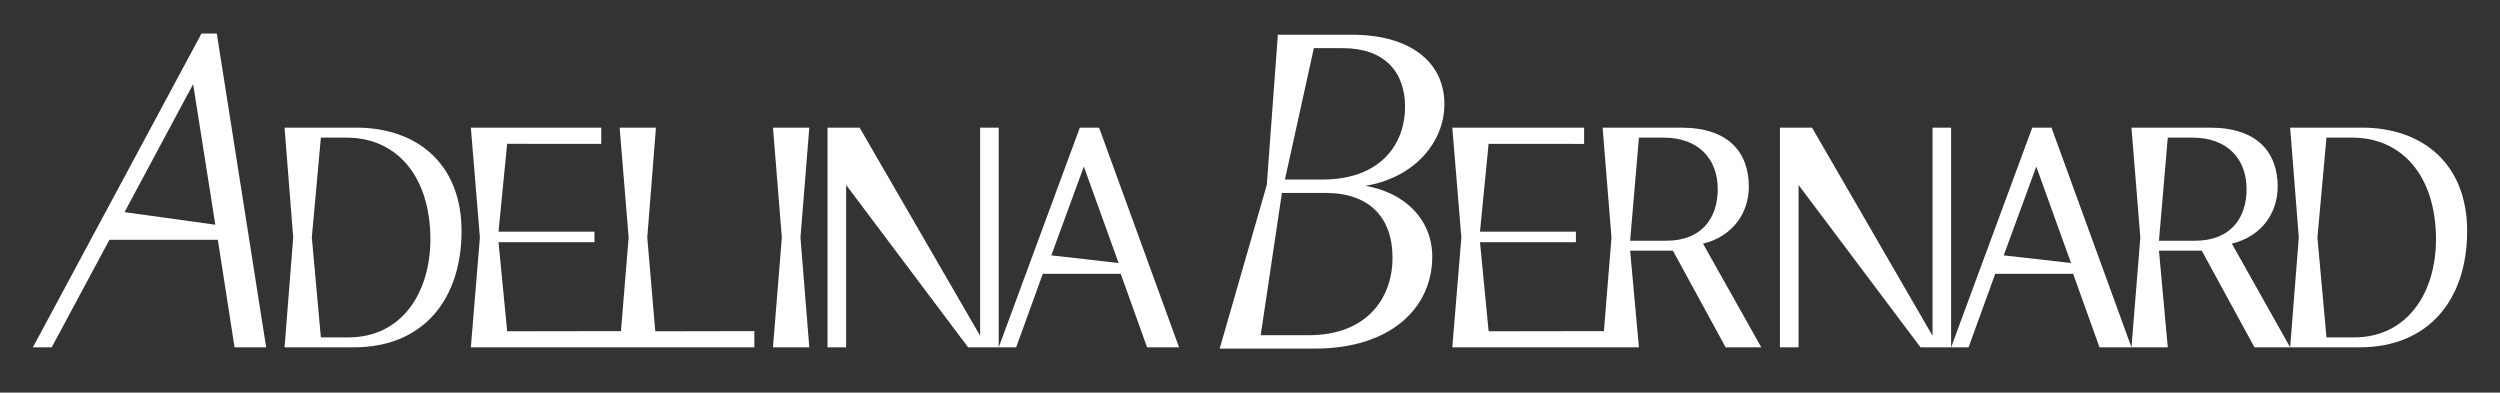 <svg viewBox="0 0 1915.14 300.76" xmlns="http://www.w3.org/2000/svg" data-name="Layer 1" id="Layer_1">
  <rect x="0" y="0" width="1915.14" height="300.76" fill="#333333" stroke="none"/>
  <defs>
    <style>
      .cls-1 {
        fill: #fff;
      }
    </style>
  </defs>
  <path d="M154.36,25.67L25.18,266.08h14.42l44.24-82.38h83.02l12.82,82.38h24.22L166.08,25.67h-11.72ZM95.4,162.54l52.55-98.09,16.99,107.7-69.53-9.62Z" class="cls-1"></path>
  <path d="M273.18,97.79h-55.2l6.63,84.14-6.63,84.14h53.18c52.95,0,82.41-36.58,82.41-89.08s-35.29-79.21-80.39-79.21ZM266.89,258.45h-21.09l-6.93-76.51,6.93-76.51h19.74c37.7,0,63.95,28.72,64.17,77.64,0,41.28-21.99,75.39-62.83,75.39Z" class="cls-1"></path>
  <polygon points="495.85 181.93 502.49 97.79 474.67 97.79 481.58 181.93 475.69 253.64 388.52 253.78 381.9 185.52 455.39 185.52 455.39 177.45 381.9 177.45 388.5 110.17 460.59 110.23 460.6 97.79 360.7 97.79 367.63 181.93 360.7 266.08 474.67 266.08 577.88 266.08 577.88 253.64 501.98 253.79 495.85 181.93" class="cls-1"></polygon>
  <polygon points="592.15 97.79 598.93 181.93 592.15 266.08 619.98 266.08 613.2 181.93 619.98 97.79 592.15 97.79" class="cls-1"></polygon>
  <polygon points="750.83 97.79 750.83 257.22 658.52 97.79 633.93 97.79 633.93 266.08 648.19 266.08 648.19 141.71 741.63 266.08 765.06 266.08 765.06 97.79 750.83 97.79" class="cls-1"></polygon>
  <path d="M827.21,97.79l-62.15,168.29h13.37l20.42-56.32h59.69l20.19,56.32h24.49l-61.26-168.29h-14.75ZM805.36,195.63l24.93-68,26.63,73.85-51.57-5.86Z" class="cls-1"></path>
  <path d="M1106.49,79.84c0-33.34-27.57-53.21-70.52-53.21h-57.06l-8.49,115.05-36.07,125.36h73.08c57.06,0,89.75-30.45,89.75-70.52,0-28.21-20.83-49.04-51.29-54.17,37.5-6.09,60.58-33.34,60.58-62.51ZM1066.74,197.48c0,31.09-19.87,59.3-64.11,59.3h-36.86l16.25-108.98h33.44c33.66,0,51.29,18.91,51.29,49.68ZM1012.89,137.54h-28.56l22.15-100.65h22.12c32.05,0,47.76,18.27,47.76,44.88,0,28.21-18.27,55.77-63.47,55.77Z" class="cls-1"></path>
  <path d="M1339.71,142.89c0-25.8-15.31-45.1-51.66-45.1h-60.36l6.8,84.14-5.79,71.71-88.32.14-6.62-68.25h73.48v-8.08h-73.48l6.59-67.27,73.16.06v-12.44s-100.96,0-100.96,0l6.94,84.14-6.94,84.14h142.97l-6.76-74.05h32.79l40.39,74.05h27.32l-44.65-79.43c22.89-5.61,35.11-23.56,35.11-43.76ZM1276.61,184.4h-27.85l6.76-78.98h18.85c26.7,0,41.51,16.15,41.51,39.49s-13.46,39.49-39.27,39.49Z" class="cls-1"></path>
  <path d="M1744.84,142.89c0-25.8-15.31-45.1-51.66-45.1h-60.36l6.8,84.14-6.8,84.14h27.82l-6.76-74.05h32.79l40.39,74.05h27.32l-44.65-79.43c22.89-5.61,35.11-23.56,35.11-43.76ZM1681.73,184.4h-27.85l6.76-78.98h18.85c26.7,0,41.51,16.15,41.51,39.49s-13.46,39.49-39.27,39.49Z" class="cls-1"></path>
  <path d="M1556.81,97.79l-62.15,168.29h13.37l20.42-56.32h59.69l20.19,56.32h24.49l-61.26-168.29h-14.75ZM1534.97,195.63l24.93-68,26.63,73.85-51.57-5.86Z" class="cls-1"></path>
  <path d="M1809.58,97.79h-55.2l6.63,84.14-6.63,84.14h53.18c52.95,0,82.41-36.58,82.41-89.08s-35.29-79.21-80.39-79.21ZM1803.3,258.45h-21.09l-6.93-76.51,6.93-76.51h19.74c37.7,0,63.95,28.72,64.17,77.64,0,41.28-21.99,75.39-62.83,75.39Z" class="cls-1"></path>
  <polygon points="1480.43 97.79 1480.43 257.22 1388.12 97.79 1363.53 97.79 1363.53 266.08 1377.8 266.08 1377.8 141.71 1471.23 266.08 1494.66 266.08 1494.66 97.79 1480.43 97.79" class="cls-1"></polygon>
</svg>